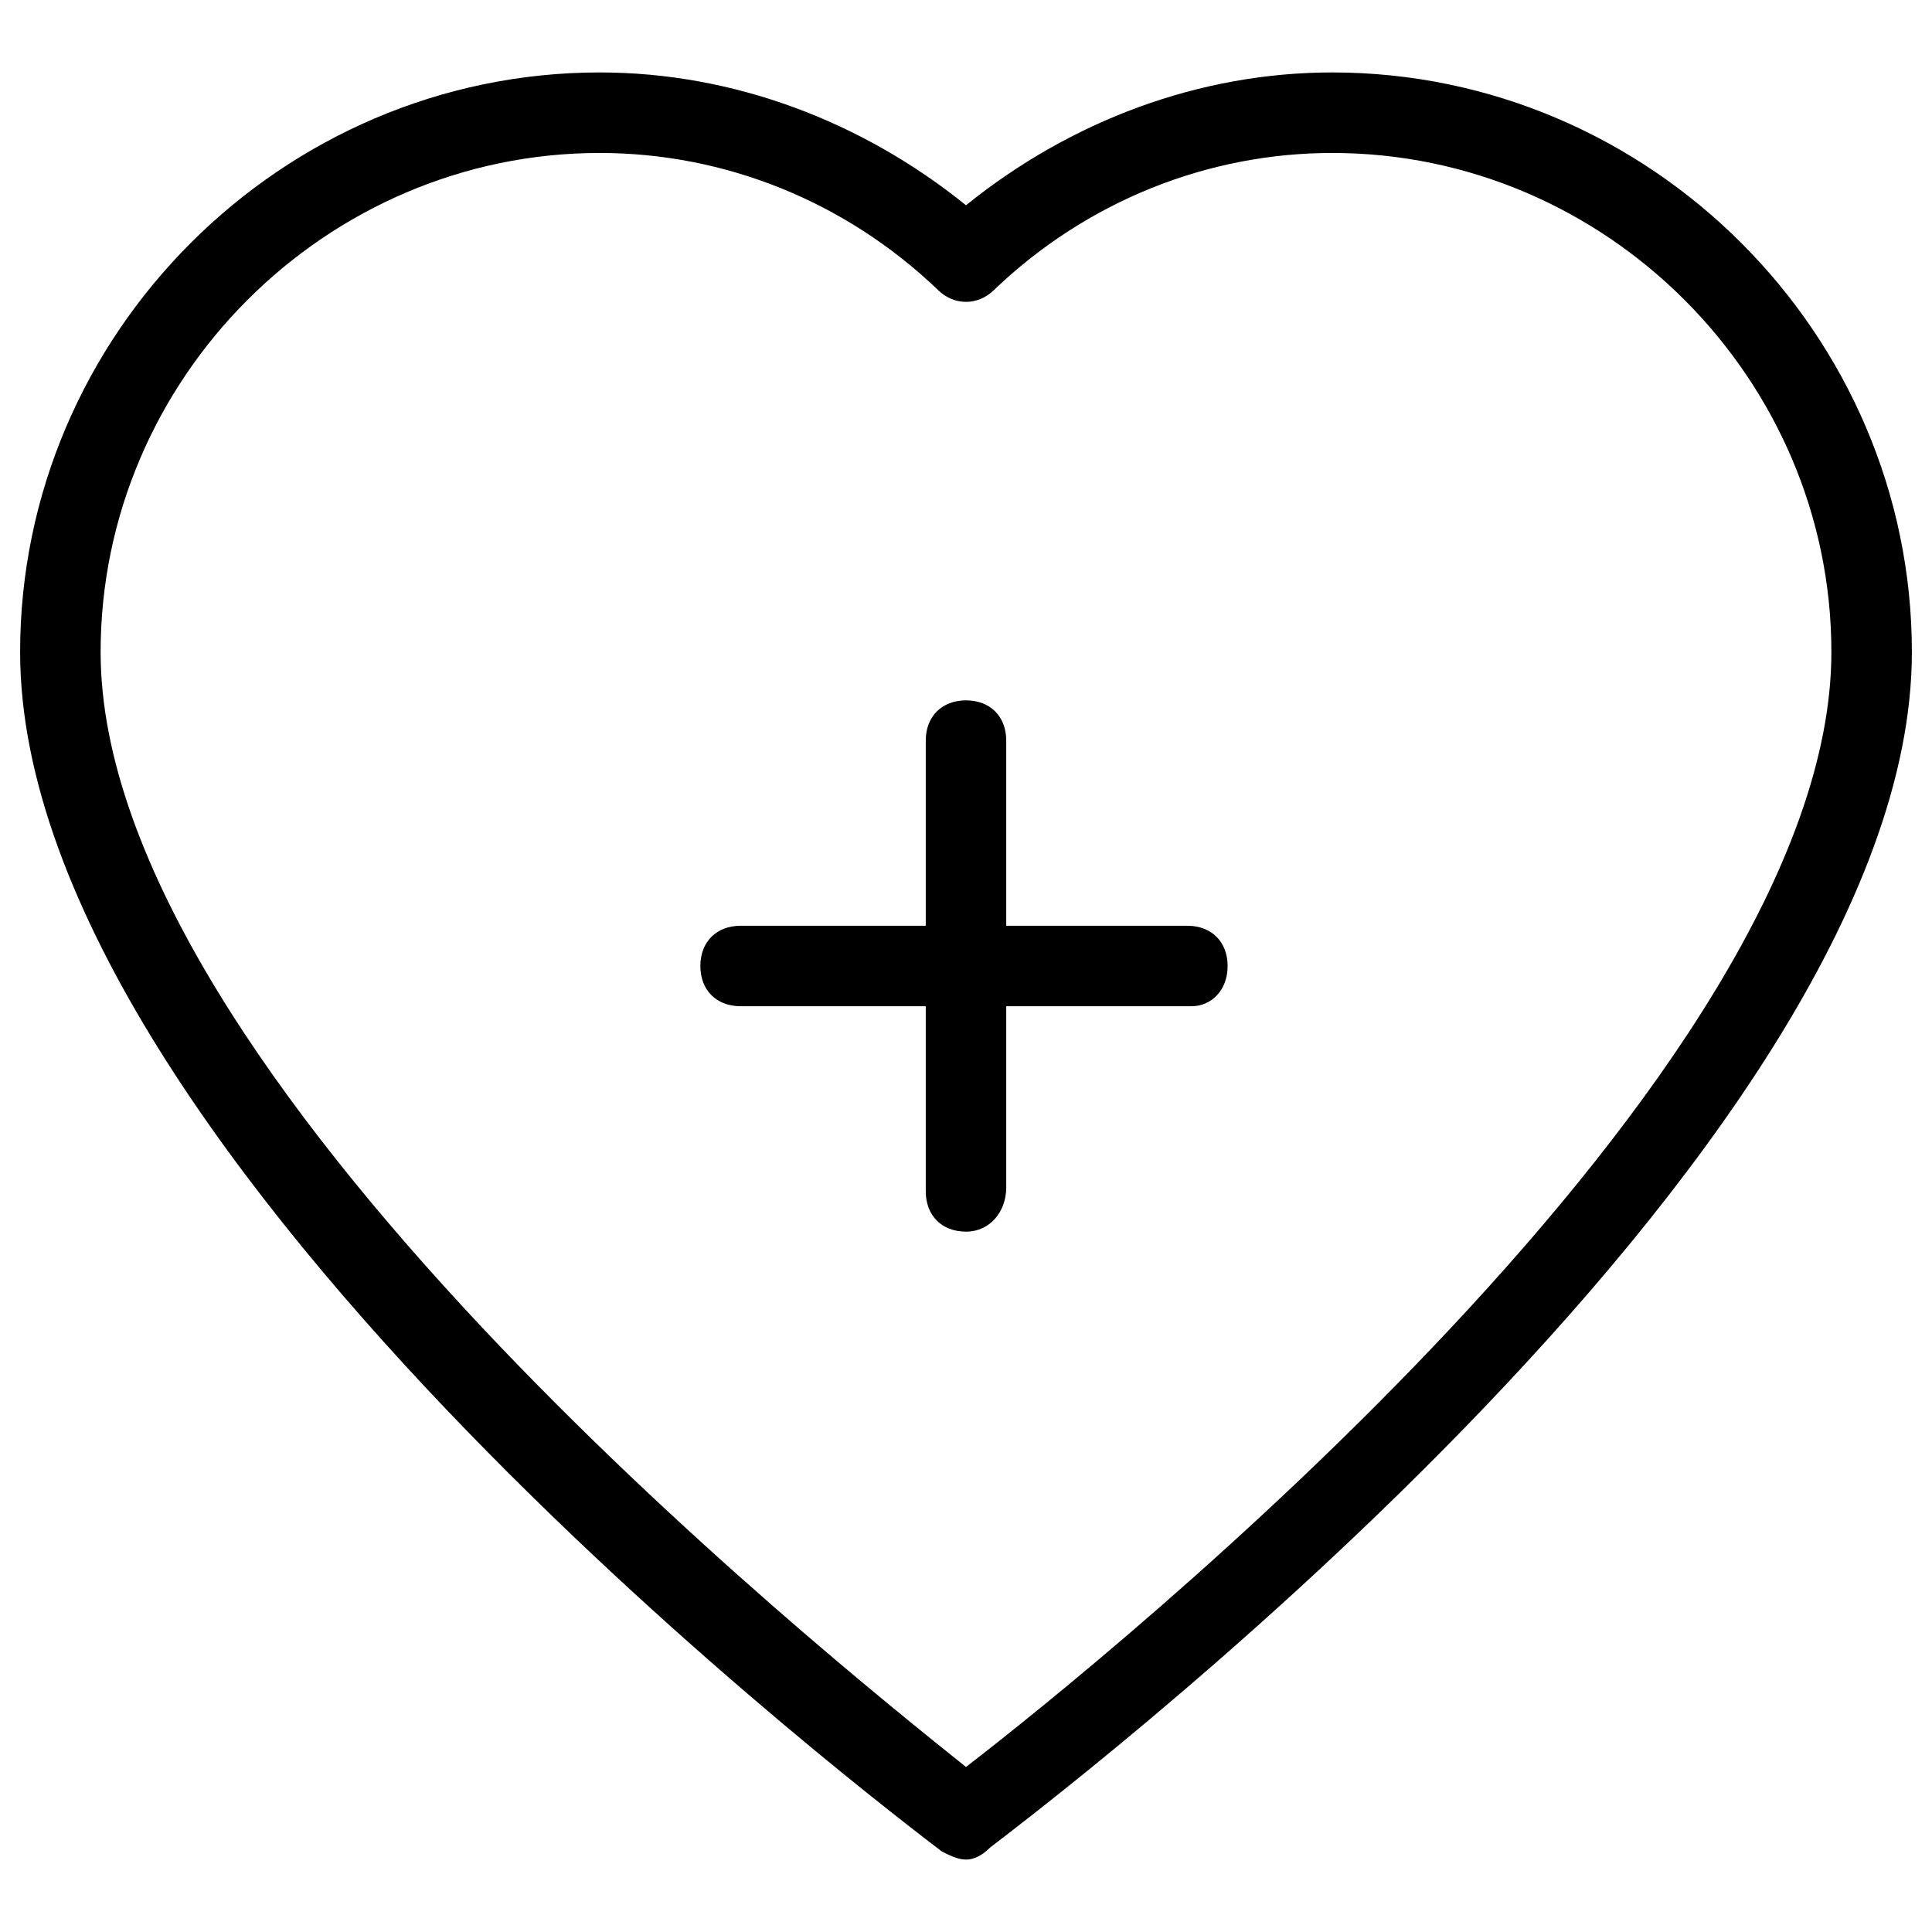<svg width="75" height="75" viewBox="0 0 75 75" fill="none" xmlns="http://www.w3.org/2000/svg">
<path d="M37.5 72.188C37.188 72.188 36.875 72.031 36.562 71.875C35.156 70.781 0.781 45 0.781 25.312C0.781 12.969 10.938 2.812 23.281 2.812C28.438 2.812 33.438 4.688 37.5 7.969C41.562 4.688 46.562 2.812 51.719 2.812C64.062 2.812 74.219 12.969 74.219 25.312C74.219 44.844 39.844 70.625 38.438 71.719C38.125 72.031 37.812 72.188 37.5 72.188ZM23.281 5.938C12.656 5.938 3.906 14.688 3.906 25.312C3.906 41.719 32.031 64.219 37.5 68.594C42.969 64.375 71.094 41.719 71.094 25.312C71.094 14.688 62.344 5.938 51.719 5.938C46.875 5.938 42.188 7.812 38.594 11.25C37.969 11.875 37.031 11.875 36.406 11.25C32.812 7.812 28.125 5.938 23.281 5.938Z" fill="black"/>
<path d="M37.5 47.812C36.562 47.812 35.938 47.188 35.938 46.25V28.75C35.938 27.812 36.562 27.188 37.5 27.188C38.438 27.188 39.062 27.812 39.062 28.75V46.094C39.062 47.031 38.438 47.812 37.5 47.812Z" fill="black"/>
<path d="M46.25 39.062H28.75C27.812 39.062 27.188 38.438 27.188 37.5C27.188 36.562 27.812 35.938 28.75 35.938H46.094C47.031 35.938 47.656 36.562 47.656 37.5C47.656 38.438 47.031 39.062 46.25 39.062Z" fill="black"/>
</svg>
